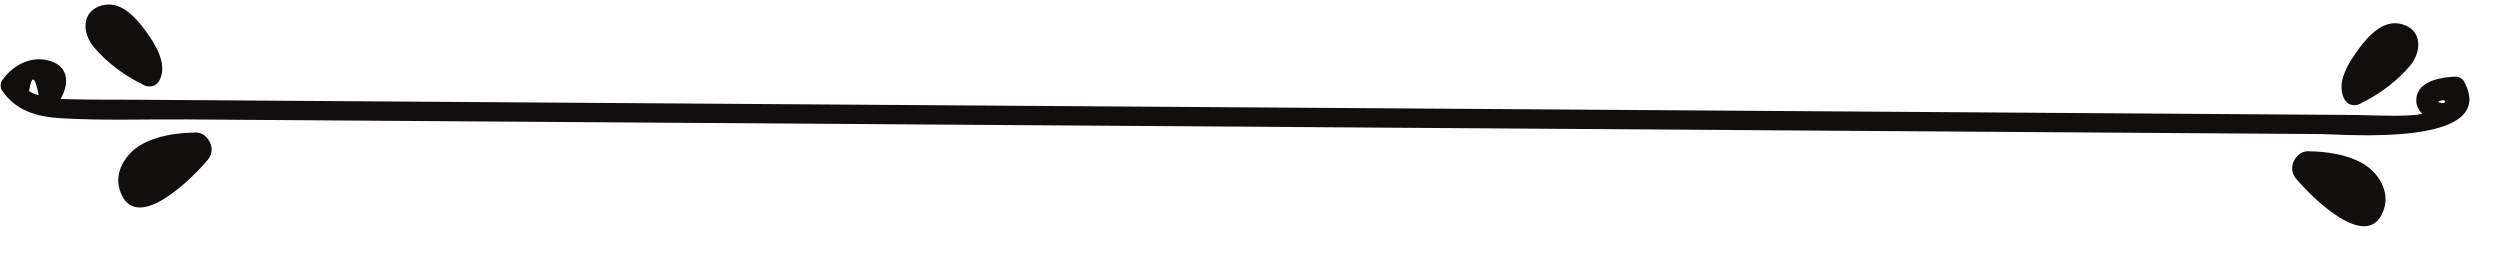 <?xml version="1.0" encoding="UTF-8"?><svg xmlns="http://www.w3.org/2000/svg" xmlns:xlink="http://www.w3.org/1999/xlink" height="48.8" preserveAspectRatio="xMidYMid meet" version="1.0" viewBox="15.6 223.9 478.4 48.8" width="478.4" zoomAndPan="magnify"><g fill="#100f0d" id="change1_1"><path d="M 25.613 244.652 C 28.227 242.477 29.785 237.586 25.945 235.855 C 22.172 234.156 18.121 236.156 15.984 239.332 C 15.641 239.848 15.641 240.688 15.984 241.203 C 18.637 245.172 22.812 246.277 27.398 246.539 C 35.359 246.996 43.434 246.699 51.41 246.754 C 68.383 246.871 85.352 246.988 102.324 247.105 C 135.598 247.332 168.875 247.559 202.152 247.789 C 269.035 248.246 335.922 248.707 402.809 249.164 C 421.773 249.297 440.742 249.426 459.711 249.555 C 464.152 249.586 494.004 252.148 487.121 239.484 C 486.82 238.926 486.156 238.551 485.523 238.566 C 482.977 238.629 478.66 239.312 478.055 242.301 C 477.414 245.43 480.66 247.215 483.184 247.324 C 485.566 247.43 485.562 243.73 483.184 243.625 C 480.023 243.484 486.129 241.992 481.992 244.629 C 480.488 245.586 478.414 245.875 476.684 245.973 C 473.051 246.172 469.336 245.922 465.699 245.895 C 457.715 245.84 449.727 245.785 441.742 245.73 C 426.434 245.625 411.129 245.52 395.82 245.414 C 364.871 245.203 333.926 244.992 302.977 244.777 C 241.75 244.359 180.523 243.938 119.293 243.52 C 101.988 243.398 84.688 243.281 67.383 243.164 C 58.73 243.105 50.078 243.043 41.426 242.984 C 37.434 242.957 33.438 243 29.449 242.902 C 27.777 242.863 26.09 242.855 24.441 242.508 C 23.293 242.305 22.199 241.922 21.16 241.367 C 21.66 238.152 22.273 238.379 22.996 242.035 C 21.164 243.562 23.797 246.168 25.613 244.652" fill="inherit"/><path d="M 44.684 235.172 C 43.062 234.301 41.508 233.328 40.105 232.129 C 39.586 231.684 39.086 231.215 38.598 230.73 C 38.344 230.477 36.551 228.031 36.457 229.945 C 36.449 230.066 39.035 232.488 39.305 232.867 C 39.836 233.605 40.305 234.402 40.715 235.215 C 40.926 235.625 41.117 236.047 41.285 236.477 C 41.441 237.324 41.586 237.336 41.715 236.508 C 40.262 239.496 44.73 242.125 46.191 239.125 C 47.699 236.023 45.215 232.184 43.379 229.695 C 41.496 227.148 38.637 223.945 35.078 224.945 C 31.105 226.062 31.32 230.242 33.539 232.887 C 35.875 235.672 38.875 237.938 42.066 239.645 C 45.008 241.219 47.629 236.746 44.684 235.172" fill="inherit"/><path d="M 51.137 250.254 C 49.938 251.699 48.656 253.062 47.246 254.305 C 46.859 254.645 42.645 257.367 42.645 257.59 C 43.66 258.68 44.277 258.723 44.492 257.719 C 44.641 257.555 44.789 257.391 44.934 257.227 C 45.57 256.605 46.555 256.312 47.375 256.059 C 49.199 255.488 51.047 255.273 52.953 255.25 C 56.797 255.203 56.809 249.227 52.953 249.27 C 49.434 249.312 45.523 249.855 42.449 251.691 C 39.586 253.398 37.426 256.887 38.52 260.281 C 41.375 269.156 52.578 257.848 55.367 254.48 C 57.805 251.539 53.598 247.285 51.137 250.254" fill="inherit"/><path d="M 468.262 243.23 C 471.449 241.52 474.453 239.258 476.789 236.473 C 479.008 233.828 479.219 229.648 475.246 228.531 C 471.688 227.531 468.832 230.734 466.949 233.281 C 465.109 235.77 462.629 239.605 464.137 242.707 C 465.594 245.707 470.066 243.082 468.609 240.094 C 468.742 240.922 468.887 240.91 469.039 240.062 C 469.211 239.633 469.398 239.211 469.613 238.801 C 470.02 237.988 470.492 237.191 471.02 236.453 C 471.426 235.887 471.867 235.359 472.344 234.852 C 472.449 234.738 473.871 233.559 473.871 233.531 C 473.773 231.617 471.984 234.062 471.727 234.316 C 471.242 234.801 470.742 235.27 470.219 235.715 C 468.816 236.91 467.266 237.887 465.645 238.754 C 462.699 240.328 465.316 244.809 468.262 243.23" fill="inherit"/><path d="M 454.961 258.066 C 457.762 261.441 468.953 272.738 471.809 263.863 C 472.898 260.48 470.746 256.973 467.879 255.273 C 464.789 253.449 460.898 252.898 457.375 252.855 C 453.523 252.812 453.523 258.789 457.375 258.836 C 459.277 258.859 461.129 259.082 462.949 259.645 C 463.715 259.879 464.48 260.137 465.125 260.625 C 465.41 260.793 465.648 261.02 465.836 261.301 C 466.051 262.309 466.668 262.266 467.684 261.172 C 467.684 260.887 463.434 258.199 463.078 257.891 C 461.668 256.648 460.391 255.285 459.188 253.84 C 456.73 250.875 452.52 255.125 454.961 258.066" fill="inherit"/></g></svg>